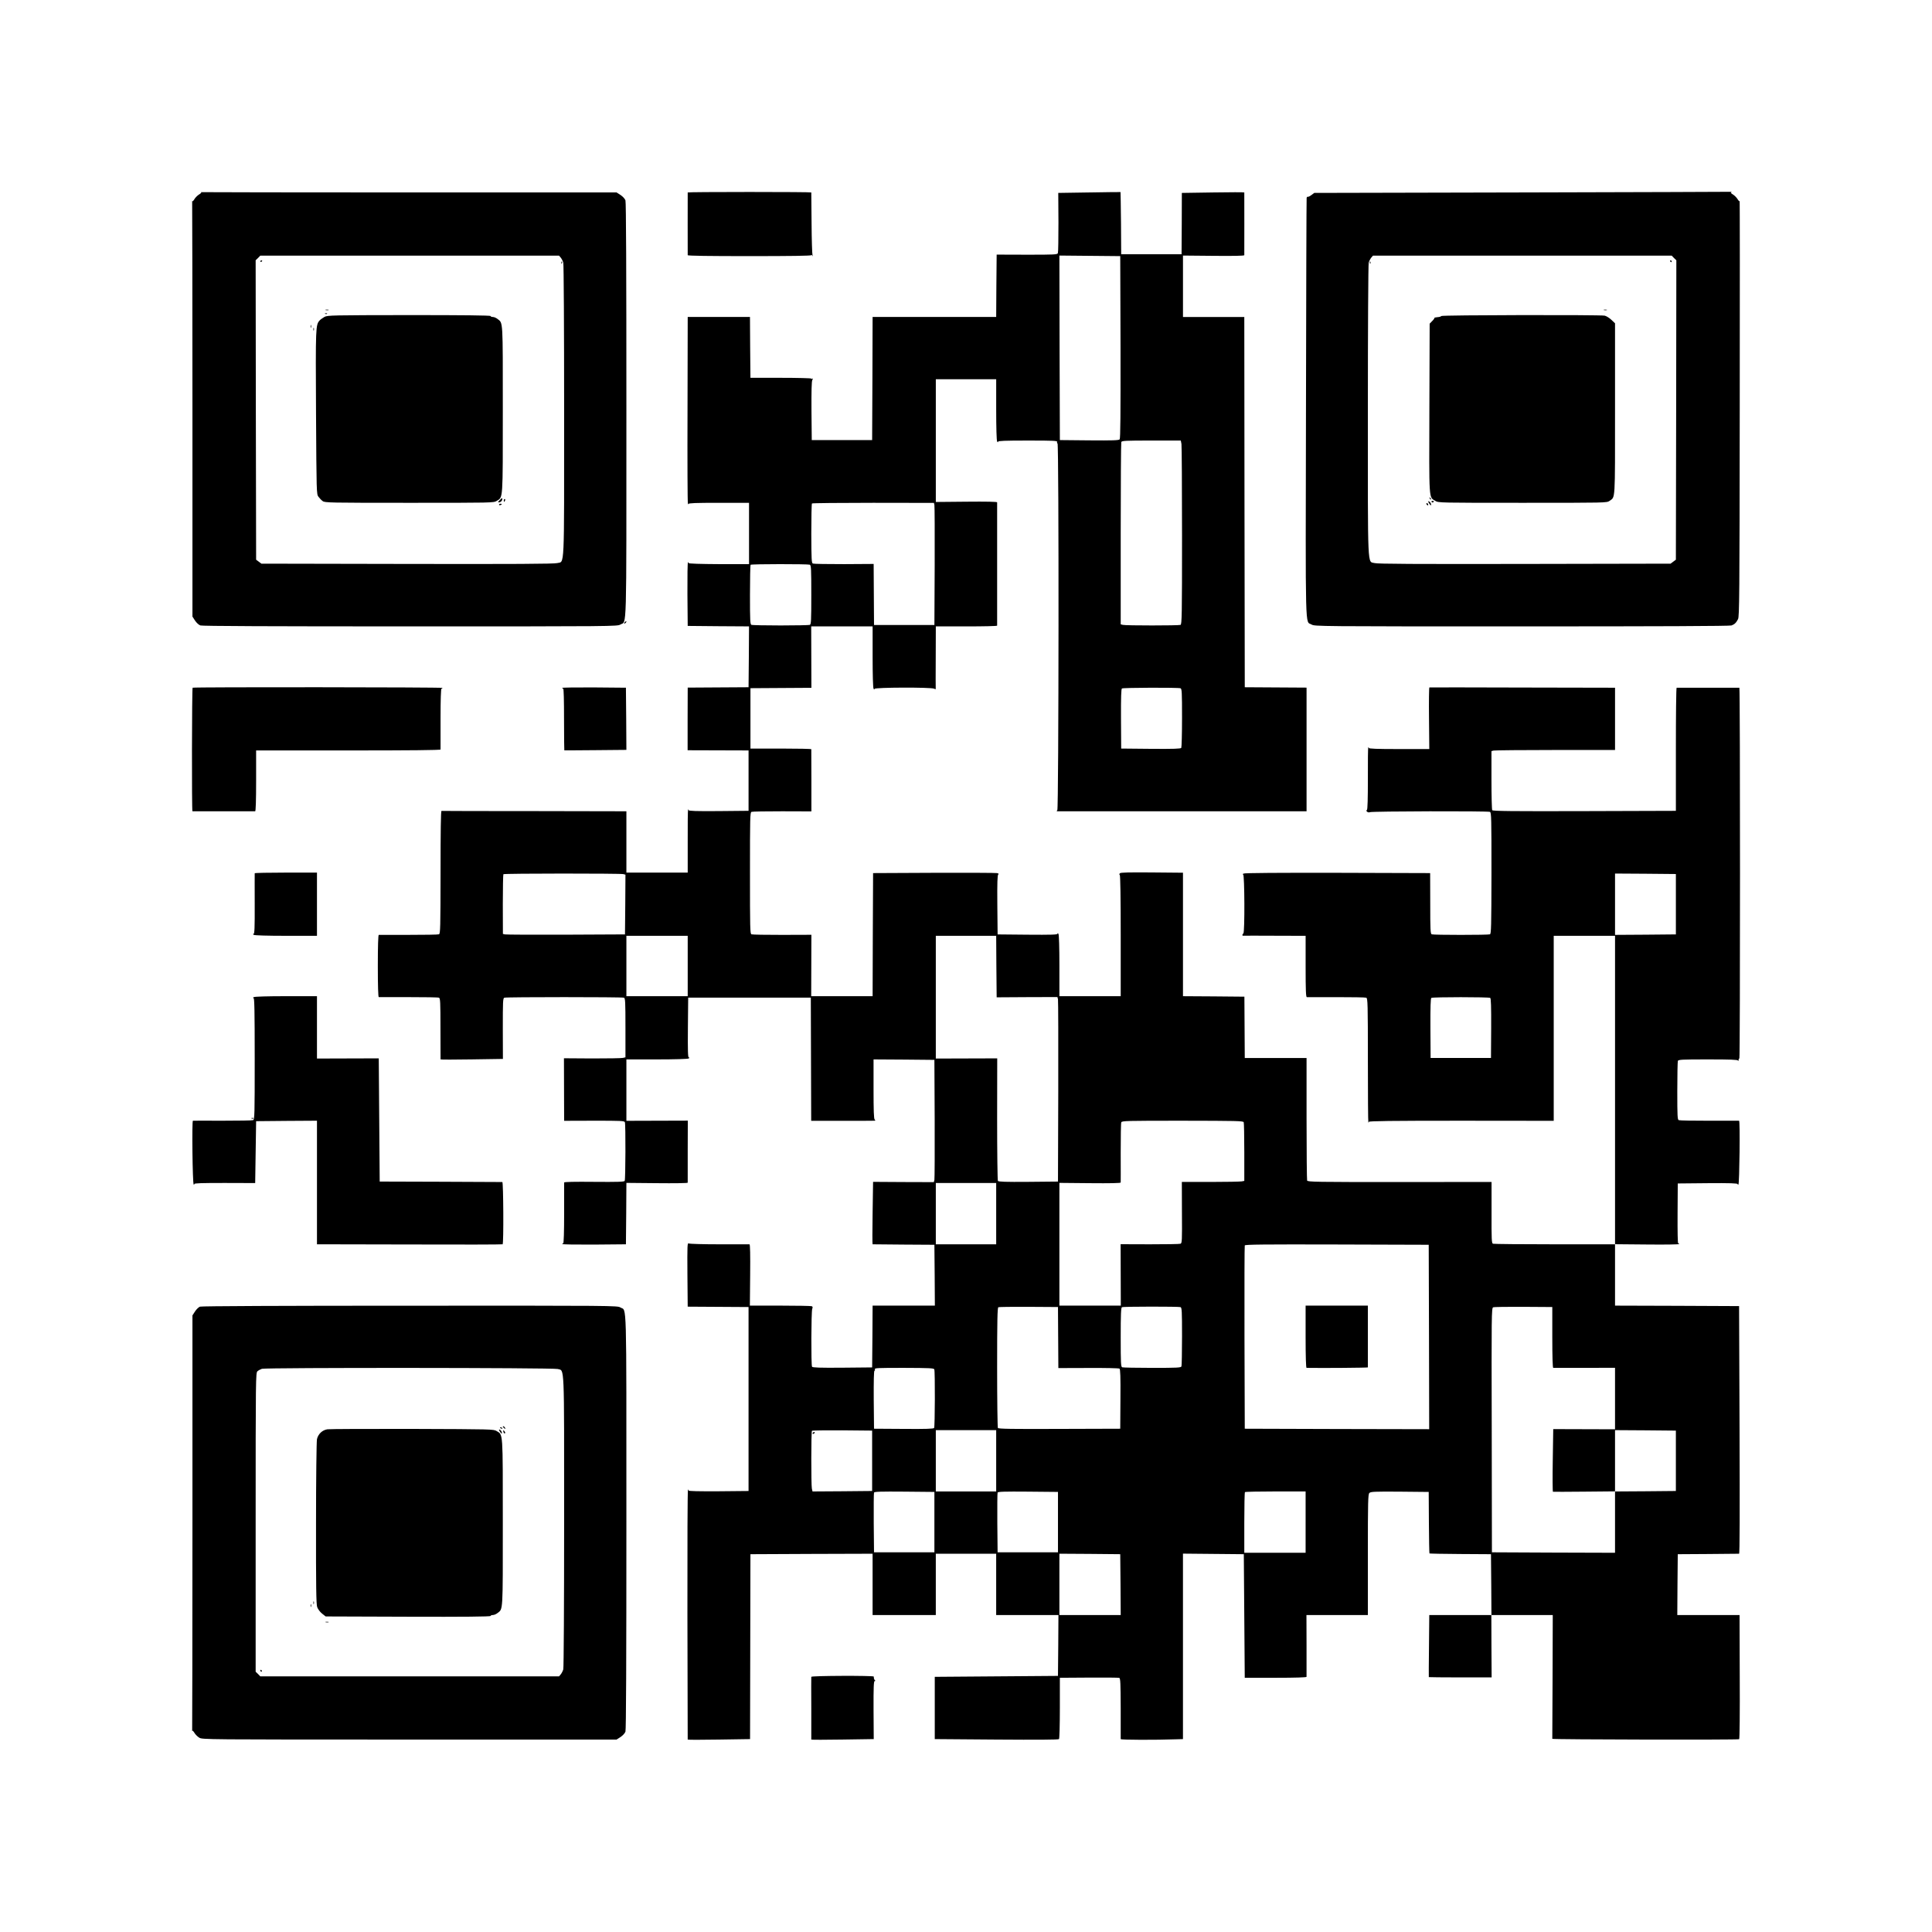 <?xml version="1.0" standalone="no"?>
<!DOCTYPE svg PUBLIC "-//W3C//DTD SVG 20010904//EN"
 "http://www.w3.org/TR/2001/REC-SVG-20010904/DTD/svg10.dtd">
<svg version="1.0" xmlns="http://www.w3.org/2000/svg"
 width="2048pt" height="2048pt" viewBox="0 0 2048 2048"
 preserveAspectRatio="xMidYMid meet">
<g transform="translate(0,2048) scale(0.1,-0.1)"
fill="#000000" stroke="none">
<path d="M2133 18442 c5 -2 -5 -13 -22 -23 -17 -10 -40 -33 -50 -50 -10 -17
-21 -27 -23 -22 -3 4 -3 2 -1 -5 1 -8 3 -1000 3 -2206 l0 -2192 27 -42 c16
-24 40 -46 57 -52 19 -7 750 -10 2225 -10 2160 0 2197 0 2228 20 68 41 63
-151 63 2273 0 1474 -3 2204 -10 2223 -6 17 -28 41 -52 57 l-42 27 -2192 0
c-1206 0 -2198 2 -2206 3 -7 2 -9 2 -5 -1z m3811 -693 c10 -12 22 -36 27 -53
5 -17 9 -700 9 -1568 0 -1730 6 -1596 -74 -1617 -30 -9 -466 -11 -1588 -9
l-1547 3 -28 21 -28 21 -3 1587 -2 1587 25 24 24 25 1583 0 1584 0 18 -21z"/>
<path d="M2760 17709 c0 -5 5 -7 10 -4 6 3 10 8 10 11 0 2 -4 4 -10 4 -5 0
-10 -5 -10 -11z"/>
<path d="M5951 17694 c0 -11 3 -14 6 -6 3 7 2 16 -1 19 -3 4 -6 -2 -5 -13z"/>
<path d="M3453 17193 c9 -2 23 -2 30 0 6 3 -1 5 -18 5 -16 0 -22 -2 -12 -5z"/>
<path d="M3448 17153 c7 -3 16 -2 19 1 4 3 -2 6 -13 5 -11 0 -14 -3 -6 -6z"/>
<path d="M3440 17121 c-19 -11 -43 -28 -52 -38 -42 -47 -43 -67 -38 -975 5
-856 5 -867 26 -894 11 -15 31 -36 45 -46 23 -17 69 -18 918 -18 880 0 894 0
926 20 68 42 65 -7 65 970 0 960 3 913 -56 959 -15 12 -37 21 -50 21 -13 0
-24 5 -24 10 0 7 -294 10 -862 10 -820 -1 -865 -2 -898 -19z"/>
<path d="M3292 17020 c0 -14 2 -19 5 -12 2 6 2 18 0 25 -3 6 -5 1 -5 -13z"/>
<path d="M3322 16990 c0 -14 2 -19 5 -12 2 6 2 18 0 25 -3 6 -5 1 -5 -13z"/>
<path d="M5298 15179 c-23 -24 -23 -28 1 -22 11 3 21 13 24 24 6 24 -3 23 -25
-2z"/>
<path d="M5340 15175 c0 -8 2 -15 4 -15 2 0 6 7 10 15 3 8 1 15 -4 15 -6 0
-10 -7 -10 -15z"/>
<path d="M5290 15130 c0 -5 7 -7 15 -4 8 4 15 8 15 10 0 2 -7 4 -15 4 -8 0
-15 -4 -15 -10z"/>
<path d="M7290 18440 c0 -24 -1 -657 0 -665 0 -7 225 -10 655 -10 430 0 655 3
655 10 0 6 5 3 11 -5 9 -12 9 -11 2 5 -4 11 -9 164 -10 340 -2 176 -3 322 -3
325 0 3 -295 5 -655 5 -360 0 -655 -2 -655 -5z"/>
<path d="M11547 18440 l-329 -5 2 -311 c0 -171 -2 -318 -6 -327 -6 -16 -34
-17 -328 -17 l-321 1 -3 -330 -2 -331 -655 0 -655 0 -2 -652 -3 -653 -320 0
-320 0 -3 308 c-1 212 1 314 9 329 8 15 8 18 0 14 -6 -4 -11 -4 -11 1 0 4
-145 8 -322 8 l-323 0 -3 323 -2 322 -330 0 -330 0 -2 -980 c-2 -540 0 -988 4
-998 4 -9 7 -11 7 -4 1 9 72 12 321 12 l320 0 0 -325 0 -325 -320 0 c-195 1
-320 5 -320 11 0 5 -3 9 -7 9 -5 0 -7 -152 -6 -337 l3 -338 325 -3 325 -2 -2
-323 -3 -322 -323 -2 -322 -2 -1 -332 0 -332 323 -1 323 -1 0 -320 0 -320
-317 -3 c-239 -2 -318 1 -318 10 0 6 -2 9 -6 6 -3 -3 -5 -155 -4 -337 l0 -331
-325 0 -325 0 0 325 0 325 -975 2 c-536 0 -980 1 -985 2 -7 1 -10 -221 -10
-651 -1 -589 -2 -652 -17 -657 -9 -4 -154 -6 -322 -6 -168 0 -310 0 -316 0 -6
0 -10 -117 -10 -330 0 -213 4 -330 10 -330 6 0 148 0 316 0 168 0 313 -2 322
-6 14 -5 16 -44 16 -327 1 -177 1 -324 1 -327 0 -3 149 -3 331 0 l330 5 -1
321 c0 287 1 322 16 328 20 8 1247 8 1268 0 14 -5 16 -43 16 -319 l0 -313 -26
-6 c-14 -4 -161 -6 -326 -6 l-300 2 1 -332 1 -331 319 1 c284 0 319 -1 325
-16 9 -24 7 -607 -2 -622 -7 -10 -75 -12 -325 -10 -207 2 -317 0 -317 -7 0 -5
0 -153 0 -327 0 -200 -4 -318 -10 -318 -6 0 -10 -3 -10 -7 0 -5 152 -7 337 -6
l338 3 3 325 2 326 325 -3 c179 -2 325 0 325 5 0 4 0 153 0 333 l1 325 -326
-1 -325 -1 0 326 0 325 323 0 c190 0 328 4 337 10 11 7 11 10 2 10 -10 0 -12
64 -10 318 l3 317 650 0 650 0 2 -653 2 -653 328 0 c180 0 335 0 343 1 11 0
11 3 2 12 -9 9 -12 95 -12 325 l0 313 323 -2 322 -3 3 -625 c1 -344 0 -635 -3
-648 l-6 -23 -322 1 -322 2 -5 -331 c-3 -182 -3 -331 0 -331 3 0 151 -1 330
-3 l325 -2 3 -323 2 -322 -330 0 -330 0 -2 -327 -3 -328 -314 -3 c-245 -2
-316 1 -323 10 -11 17 -9 585 2 614 7 16 5 24 -6 28 -9 3 -159 6 -335 6 l-320
0 3 325 c2 212 0 325 -7 325 -5 0 -148 0 -318 0 -171 0 -315 4 -325 9 -16 8
-17 -11 -15 -331 l3 -339 322 -2 323 -2 0 -975 0 -975 -317 -3 c-210 -1 -318
1 -318 8 0 5 -3 10 -7 10 -5 0 -7 -595 -6 -1322 2 -728 3 -1325 3 -1328 0 -3
149 -3 330 0 l331 5 2 980 2 980 648 3 647 2 0 -325 0 -325 335 0 335 0 0 325
0 325 320 0 320 0 0 -325 0 -325 330 0 330 0 -2 -323 -3 -322 -653 -5 -653 -5
0 -330 0 -330 654 -5 c430 -3 657 -2 663 5 5 6 9 154 9 330 l0 320 308 2 c169
1 314 0 322 -3 12 -5 14 -56 15 -322 0 -175 0 -321 0 -327 0 -9 369 -10 593
-2 l67 2 0 983 0 983 322 -3 323 -3 5 -655 5 -655 328 0 c211 0 327 4 327 10
0 6 0 155 0 333 l-1 322 326 0 325 0 0 639 c0 571 2 641 16 655 14 14 53 16
322 14 l307 -3 2 -324 c1 -178 4 -325 6 -328 3 -2 150 -5 328 -6 l324 -2 3
-323 2 -322 -330 0 -329 0 -3 -327 c-2 -181 -3 -329 -2 -331 1 -1 151 -3 333
-3 l333 0 -2 331 -1 330 326 0 325 0 -2 -655 c-2 -360 -3 -656 -3 -657 0 -8
1973 -12 1981 -4 5 5 8 285 6 662 l-2 654 -330 0 -330 0 2 322 3 323 320 2
c176 2 325 3 330 3 7 0 8 441 5 1312 l-5 1313 -657 3 -658 2 0 326 0 325 340
-3 c187 -2 340 0 340 5 0 4 -4 7 -10 7 -6 0 -8 119 -7 318 l2 317 318 3 c238
2 317 -1 317 -10 0 -6 3 -8 8 -4 11 12 19 676 7 676 -5 0 -148 0 -316 0 -168
0 -313 2 -323 6 -14 5 -16 37 -16 309 0 167 3 310 6 319 5 14 43 16 319 16
241 0 314 -3 318 -12 3 -8 6 -6 6 5 1 9 4 17 9 17 9 0 9 3930 0 3930 -10 0
-656 0 -665 0 -5 0 -8 -294 -8 -652 l0 -653 -969 -3 c-769 -2 -971 0 -978 10
-4 7 -8 151 -8 319 l0 307 23 6 c12 3 307 6 655 6 l632 0 0 330 0 330 -980 2
c-539 2 -983 2 -988 1 -4 -2 -6 -149 -4 -328 l3 -325 -321 0 c-237 0 -320 3
-320 12 0 6 -3 9 -6 6 -3 -4 -5 -152 -4 -331 0 -212 -3 -328 -10 -332 -18 -11
13 -34 32 -24 19 10 1247 13 1272 3 15 -6 16 -68 16 -649 -1 -568 -3 -644 -16
-649 -20 -8 -598 -8 -617 0 -14 5 -16 50 -16 327 l-1 322 -981 3 c-623 1 -987
-1 -997 -8 -10 -5 -12 -10 -4 -10 15 0 18 -615 2 -625 -12 -7 -14 -26 -2 -24
4 1 154 1 335 0 l327 -1 0 -325 c0 -253 3 -325 13 -325 6 0 147 0 313 0 166 0
308 -2 317 -6 15 -5 17 -64 17 -662 0 -360 2 -657 5 -660 3 -3 5 0 5 6 0 9
233 12 980 12 l980 -1 0 981 0 980 325 0 325 0 0 -1635 0 -1635 -639 0 c-352
0 -646 3 -655 6 -14 5 -16 45 -15 331 l0 324 -974 -1 c-887 0 -975 1 -981 16
-3 8 -6 304 -6 657 l0 642 -327 0 -328 0 -2 325 -2 325 -326 3 -325 2 0 655 0
654 -329 3 c-245 2 -331 0 -340 -9 -7 -8 -7 -14 -1 -18 6 -4 10 -234 10 -646
l0 -639 -325 0 -325 0 0 323 c0 190 -4 328 -10 337 -7 10 -10 11 -10 2 0 -10
-67 -12 -317 -10 l-318 3 -3 314 c-2 238 1 316 10 322 8 5 4 10 -13 14 -13 3
-314 4 -669 3 l-645 -3 -3 -652 -2 -653 -325 0 -326 0 1 326 1 325 -309 -1
c-170 0 -316 2 -326 6 -15 6 -16 61 -16 649 0 588 1 643 16 649 10 4 156 6
326 6 l309 -1 0 325 c0 180 -1 329 -1 334 0 4 -145 7 -322 7 l-323 0 0 320 0
320 323 2 323 2 -1 326 -1 325 326 0 325 0 0 -322 c0 -191 4 -329 10 -338 6
-10 10 -11 10 -2 0 16 601 18 631 2 11 -6 19 -7 18 -3 -1 4 -1 155 0 336 l1
327 325 0 c179 0 325 3 325 8 0 21 0 1298 0 1307 0 7 -113 9 -325 7 l-325 -3
0 651 0 650 320 0 320 0 0 -322 c0 -191 4 -329 10 -338 6 -10 10 -11 10 -2 0
9 70 12 316 12 277 0 315 -2 310 -15 -3 -8 -1 -15 4 -15 16 0 13 -3873 -2
-3888 -9 -9 -9 -12 2 -12 8 0 606 0 1328 0 l1312 0 0 655 0 656 -327 2 -328 2
-3 1963 -2 1962 -325 0 -325 0 0 325 0 326 325 -3 c212 -2 325 0 325 7 1 7 0
638 0 665 0 3 -149 3 -331 0 l-331 -5 -1 -325 -2 -325 -320 0 -320 0 -2 329
c-2 181 -4 329 -5 330 -2 1 -151 -1 -331 -4z m331 -1639 c1 -710 -1 -967 -9
-978 -10 -11 -69 -13 -323 -11 l-311 3 -3 978 -2 978 322 -3 323 -3 3 -964z
m646 -1028 c3 -21 6 -459 6 -974 0 -845 -2 -937 -16 -943 -20 -8 -582 -8 -611
0 l-23 6 0 958 c0 527 3 965 6 974 5 14 43 16 319 16 l312 0 7 -37z m-2619
-646 c3 -12 4 -303 3 -647 l-3 -625 -320 0 -320 0 -2 323 -2 324 -314 -2
c-172 0 -321 2 -330 6 -14 5 -16 39 -17 318 0 172 3 315 7 319 3 4 296 7 650
7 l643 -1 5 -22z m-1321 -633 c14 -5 16 -43 16 -319 0 -276 -2 -314 -16 -319
-9 -3 -148 -6 -309 -6 -161 0 -300 3 -309 6 -14 5 -16 43 -16 318 0 172 3 316
7 319 8 9 606 9 627 1z m3930 -1310 c14 -5 16 -42 16 -313 0 -168 -4 -312 -8
-319 -7 -9 -78 -12 -323 -10 l-314 3 -2 315 c-1 231 2 317 10 322 14 9 598 11
621 2z m-5906 -1970 l22 -6 -2 -317 -3 -316 -625 -3 c-344 -1 -635 0 -647 3
l-22 5 -1 313 c0 172 3 316 6 320 9 9 1240 9 1272 1z m11157 -319 l0 -320
-322 -3 -323 -2 0 325 0 325 323 -2 322 -3 0 -320z m-10475 -655 l0 -320 -325
0 -325 0 0 320 0 320 325 0 325 0 0 -320z m3272 -6 l3 -326 322 2 322 1 6 -23
c3 -13 4 -453 3 -978 l-3 -955 -314 -3 c-245 -2 -316 1 -323 10 -4 7 -8 302
-8 656 l1 643 -326 -1 -325 -1 0 651 0 650 320 0 320 0 2 -326z m5235 -332 c8
-5 11 -91 10 -322 l-2 -315 -320 0 -320 0 -2 315 c-1 230 2 317 10 322 16 10
608 10 624 0z m-2613 -1318 c3 -9 6 -152 6 -319 l0 -303 -27 -5 c-16 -3 -165
-6 -332 -6 l-303 0 1 -324 c2 -297 1 -325 -15 -331 -9 -4 -156 -6 -326 -6
l-309 1 1 -325 1 -326 -326 0 -325 0 0 650 0 651 325 -3 c212 -2 325 0 325 7
1 6 0 148 0 316 0 168 2 313 6 322 6 16 54 17 649 17 572 -1 644 -2 649 -16z
m-2624 -969 l0 -325 -320 0 -320 0 0 325 0 325 320 0 320 0 0 -325z m4588
-1308 l2 -977 -977 2 -978 3 -3 965 c-1 531 0 971 3 978 3 10 204 12 977 10
l973 -3 3 -978z m-3931 -5 l2 -324 318 1 c175 1 323 -2 330 -7 9 -6 12 -85 10
-322 l-2 -315 -645 -2 c-500 -2 -646 0 -652 10 -4 6 -8 296 -8 644 0 496 3
632 13 636 6 3 152 5 322 4 l310 -2 2 -323z m1297 322 c14 -5 16 -42 16 -309
0 -167 -3 -310 -6 -319 -5 -14 -42 -16 -309 -16 -167 0 -310 3 -319 6 -14 5
-16 43 -16 319 0 241 3 314 13 318 18 8 602 8 621 1z m3941 -322 c0 -208 4
-322 10 -322 6 0 155 0 333 0 l322 1 0 -326 0 -326 -327 1 -328 1 -5 -330 c-3
-182 -2 -332 2 -334 5 -1 154 -1 333 1 l325 3 0 324 0 325 323 -2 322 -3 0
-320 0 -320 -322 -3 -323 -2 0 -325 0 -325 -652 2 -653 3 -2 1295 c-3 1222 -2
1295 15 1302 9 4 154 6 322 5 l305 -2 0 -323z m-6551 -338 c9 -23 7 -607 -2
-621 -6 -9 -85 -12 -322 -10 l-315 2 -3 308 c-1 196 1 307 8 307 5 0 7 7 4 15
-6 14 30 15 309 15 273 -1 316 -3 321 -16z m-659 -969 l0 -320 -316 -3 -316
-2 -7 31 c-8 43 -8 604 1 612 4 4 149 6 322 5 l316 -3 0 -320z m1315 0 l0
-325 -320 0 -320 0 0 325 0 325 320 0 320 0 0 -325z m-655 -650 l0 -320 -320
0 -320 0 -3 310 c-1 170 0 316 3 323 3 10 72 12 322 10 l318 -3 0 -320z m1310
0 l0 -320 -320 0 -320 0 -3 310 c-1 170 0 316 3 323 3 10 72 12 322 10 l318
-3 0 -320z m2625 0 l0 -325 -325 0 -325 0 0 318 c0 175 3 322 7 325 3 4 150 7
325 7 l318 0 0 -325z m-1962 -662 l2 -323 -325 0 -325 0 0 325 0 325 323 -2
322 -3 3 -322z"/>
<path d="M13840 6310 c0 -213 4 -330 10 -330 174 -3 650 1 650 5 0 3 0 151 0
330 l0 325 -330 0 -330 0 0 -330z"/>
<path d="M8615 5290 c-3 -5 -2 -10 4 -10 5 0 13 5 16 10 3 6 2 10 -4 10 -5 0
-13 -4 -16 -10z"/>
<path d="M16138 18440 l-2206 -5 -31 -23 c-17 -13 -35 -21 -39 -18 -4 2 -9 -3
-11 -12 -2 -9 -5 -1013 -7 -2230 -5 -2447 -10 -2251 59 -2292 31 -20 68 -20
2229 -20 1446 0 2206 3 2223 10 33 13 48 27 69 67 14 29 16 225 18 2237 2
1213 1 2201 -1 2195 -2 -6 -12 3 -22 20 -10 17 -33 40 -50 50 -20 12 -26 21
-17 24 7 3 9 5 3 4 -5 -1 -1003 -4 -2217 -7z m1607 -695 l25 -24 -2 -1587 -3
-1587 -28 -21 -28 -21 -1547 -3 c-1163 -2 -1558 0 -1590 9 -78 21 -72 -105
-72 1618 0 868 4 1550 9 1567 5 17 17 41 27 53 l18 21 1584 0 1583 0 24 -25z"/>
<path d="M17705 17710 c3 -5 8 -10 11 -10 2 0 4 5 4 10 0 6 -5 10 -11 10 -5 0
-7 -4 -4 -10z"/>
<path d="M14521 17694 c0 -11 3 -14 6 -6 3 7 2 16 -1 19 -3 4 -6 -2 -5 -13z"/>
<path d="M17003 17193 c9 -2 23 -2 30 0 6 3 -1 5 -18 5 -16 0 -22 -2 -12 -5z"/>
<path d="M15278 17130 c-1 -5 -19 -11 -40 -12 -20 -2 -34 -5 -32 -7 2 -3 -8
-18 -23 -33 l-28 -29 -3 -897 c-3 -998 -7 -939 64 -982 31 -20 51 -20 924 -20
885 0 892 0 921 20 63 46 59 -23 59 974 l0 909 -39 37 c-21 20 -53 40 -71 44
-55 10 -1728 7 -1732 -4z"/>
<path d="M15156 15197 c3 -10 9 -15 12 -12 3 3 0 11 -7 18 -10 9 -11 8 -5 -6z"/>
<path d="M15140 15164 c0 -5 7 -18 15 -28 12 -16 15 -17 15 -4 0 8 -7 21 -15
28 -8 7 -15 9 -15 4z"/>
<path d="M15175 15160 c4 -6 11 -8 16 -5 14 9 11 15 -7 15 -8 0 -12 -5 -9 -10z"/>
<path d="M15120 15141 c0 -5 5 -13 10 -16 6 -3 10 -2 10 4 0 5 -4 13 -10 16
-5 3 -10 2 -10 -4z"/>
<path d="M6622 13884 c-7 -8 -8 -14 -3 -14 10 0 25 19 20 25 -2 1 -10 -3 -17
-11z"/>
<path d="M2042 13190 c-8 -6 -10 -1310 -2 -1310 13 0 656 0 665 0 6 0 10 114
10 322 l0 323 978 0 c644 0 977 3 977 10 0 6 0 153 0 328 0 199 4 317 10 317
6 0 10 3 10 8 0 8 -2638 10 -2648 2z"/>
<path d="M5960 13188 c0 -5 4 -8 10 -8 6 0 9 -122 9 -326 0 -180 2 -327 3
-328 2 0 150 0 331 2 l327 3 -2 329 -3 330 -338 3 c-185 1 -337 -1 -337 -5z"/>
<path d="M2700 11223 c-1 -5 0 -151 0 -325 1 -253 -2 -318 -12 -318 -9 0 -9
-3 2 -10 9 -6 148 -10 343 -10 l327 0 0 335 0 335 -330 0 c-181 0 -330 -3
-330 -7z"/>
<path d="M2690 9910 c-10 -6 -11 -10 -2 -10 9 0 12 -136 12 -644 0 -594 -1
-644 -17 -650 -9 -4 -154 -6 -322 -6 -168 0 -310 1 -316 0 -12 0 -4 -664 8
-676 4 -4 7 -2 7 5 0 9 79 11 323 11 l322 -1 5 328 5 328 323 3 322 2 0 -655
0 -655 981 -2 c539 -2 984 -1 987 2 12 8 8 660 -3 660 -5 0 -300 2 -655 3
l-645 2 -5 653 -5 653 -327 -1 -328 -1 0 331 0 330 -327 0 c-195 0 -334 -4
-343 -10z"/>
<path d="M2668 8623 c7 -3 16 -2 19 1 4 3 -2 6 -13 5 -11 0 -14 -3 -6 -6z"/>
<path d="M2120 6629 c-14 -5 -38 -28 -53 -51 l-27 -42 0 -2192 c0 -1206 -2
-2198 -3 -2206 -2 -7 -2 -9 1 -5 2 5 13 -5 23 -22 10 -17 33 -40 51 -51 33
-20 55 -20 2228 -20 l2196 0 42 27 c24 16 46 40 52 57 7 19 10 749 10 2223 0
2424 5 2232 -63 2273 -31 20 -67 20 -2232 19 -1333 0 -2210 -4 -2225 -10z
m3792 -661 c73 -22 68 96 68 -1617 0 -868 -4 -1550 -9 -1567 -5 -17 -17 -41
-27 -53 l-18 -21 -1584 0 -1583 0 -24 25 -25 24 0 1584 c0 1541 1 1584 19
1601 10 9 32 21 47 26 47 14 3089 12 3136 -2z"/>
<path d="M5330 5356 c0 -2 7 -9 15 -16 13 -11 14 -10 9 4 -5 14 -24 23 -24 12z"/>
<path d="M5300 5346 c0 -2 7 -7 16 -10 8 -3 12 -2 9 4 -6 10 -25 14 -25 6z"/>
<path d="M3472 5329 c-54 -7 -100 -50 -112 -105 -5 -21 -10 -422 -10 -890 -1
-666 2 -859 12 -889 8 -22 29 -51 51 -69 l39 -31 874 -3 c590 -2 874 1 874 8
0 5 11 10 24 10 13 0 35 9 50 21 59 46 56 -1 56 959 0 977 3 928 -65 970 -32
20 -49 20 -891 23 -473 1 -878 -1 -902 -4z"/>
<path d="M5290 5324 c0 -5 7 -18 15 -28 12 -16 15 -17 15 -4 0 8 -7 21 -15 28
-8 7 -15 9 -15 4z"/>
<path d="M5337 5300 c3 -11 9 -17 15 -14 5 3 4 12 -3 20 -16 19 -18 18 -12 -6z"/>
<path d="M3322 3490 c0 -14 2 -19 5 -12 2 6 2 18 0 25 -3 6 -5 1 -5 -13z"/>
<path d="M3292 3460 c0 -14 2 -19 5 -12 2 6 2 18 0 25 -3 6 -5 1 -5 -13z"/>
<path d="M3453 3283 c9 -2 23 -2 30 0 6 3 -1 5 -18 5 -16 0 -22 -2 -12 -5z"/>
<path d="M2760 2770 c0 -5 5 -10 11 -10 5 0 7 5 4 10 -3 6 -8 10 -11 10 -2 0
-4 -4 -4 -10z"/>
<path d="M8600 2705 c-1 -5 -1 -156 0 -335 0 -179 0 -327 0 -330 0 -3 149 -3
331 0 l331 5 -2 308 c-1 244 2 307 12 307 8 0 9 3 3 8 -5 4 -10 13 -11 20 -1
6 -2 15 -2 20 -3 11 -662 9 -662 -3z"/>
</g>
</svg>
